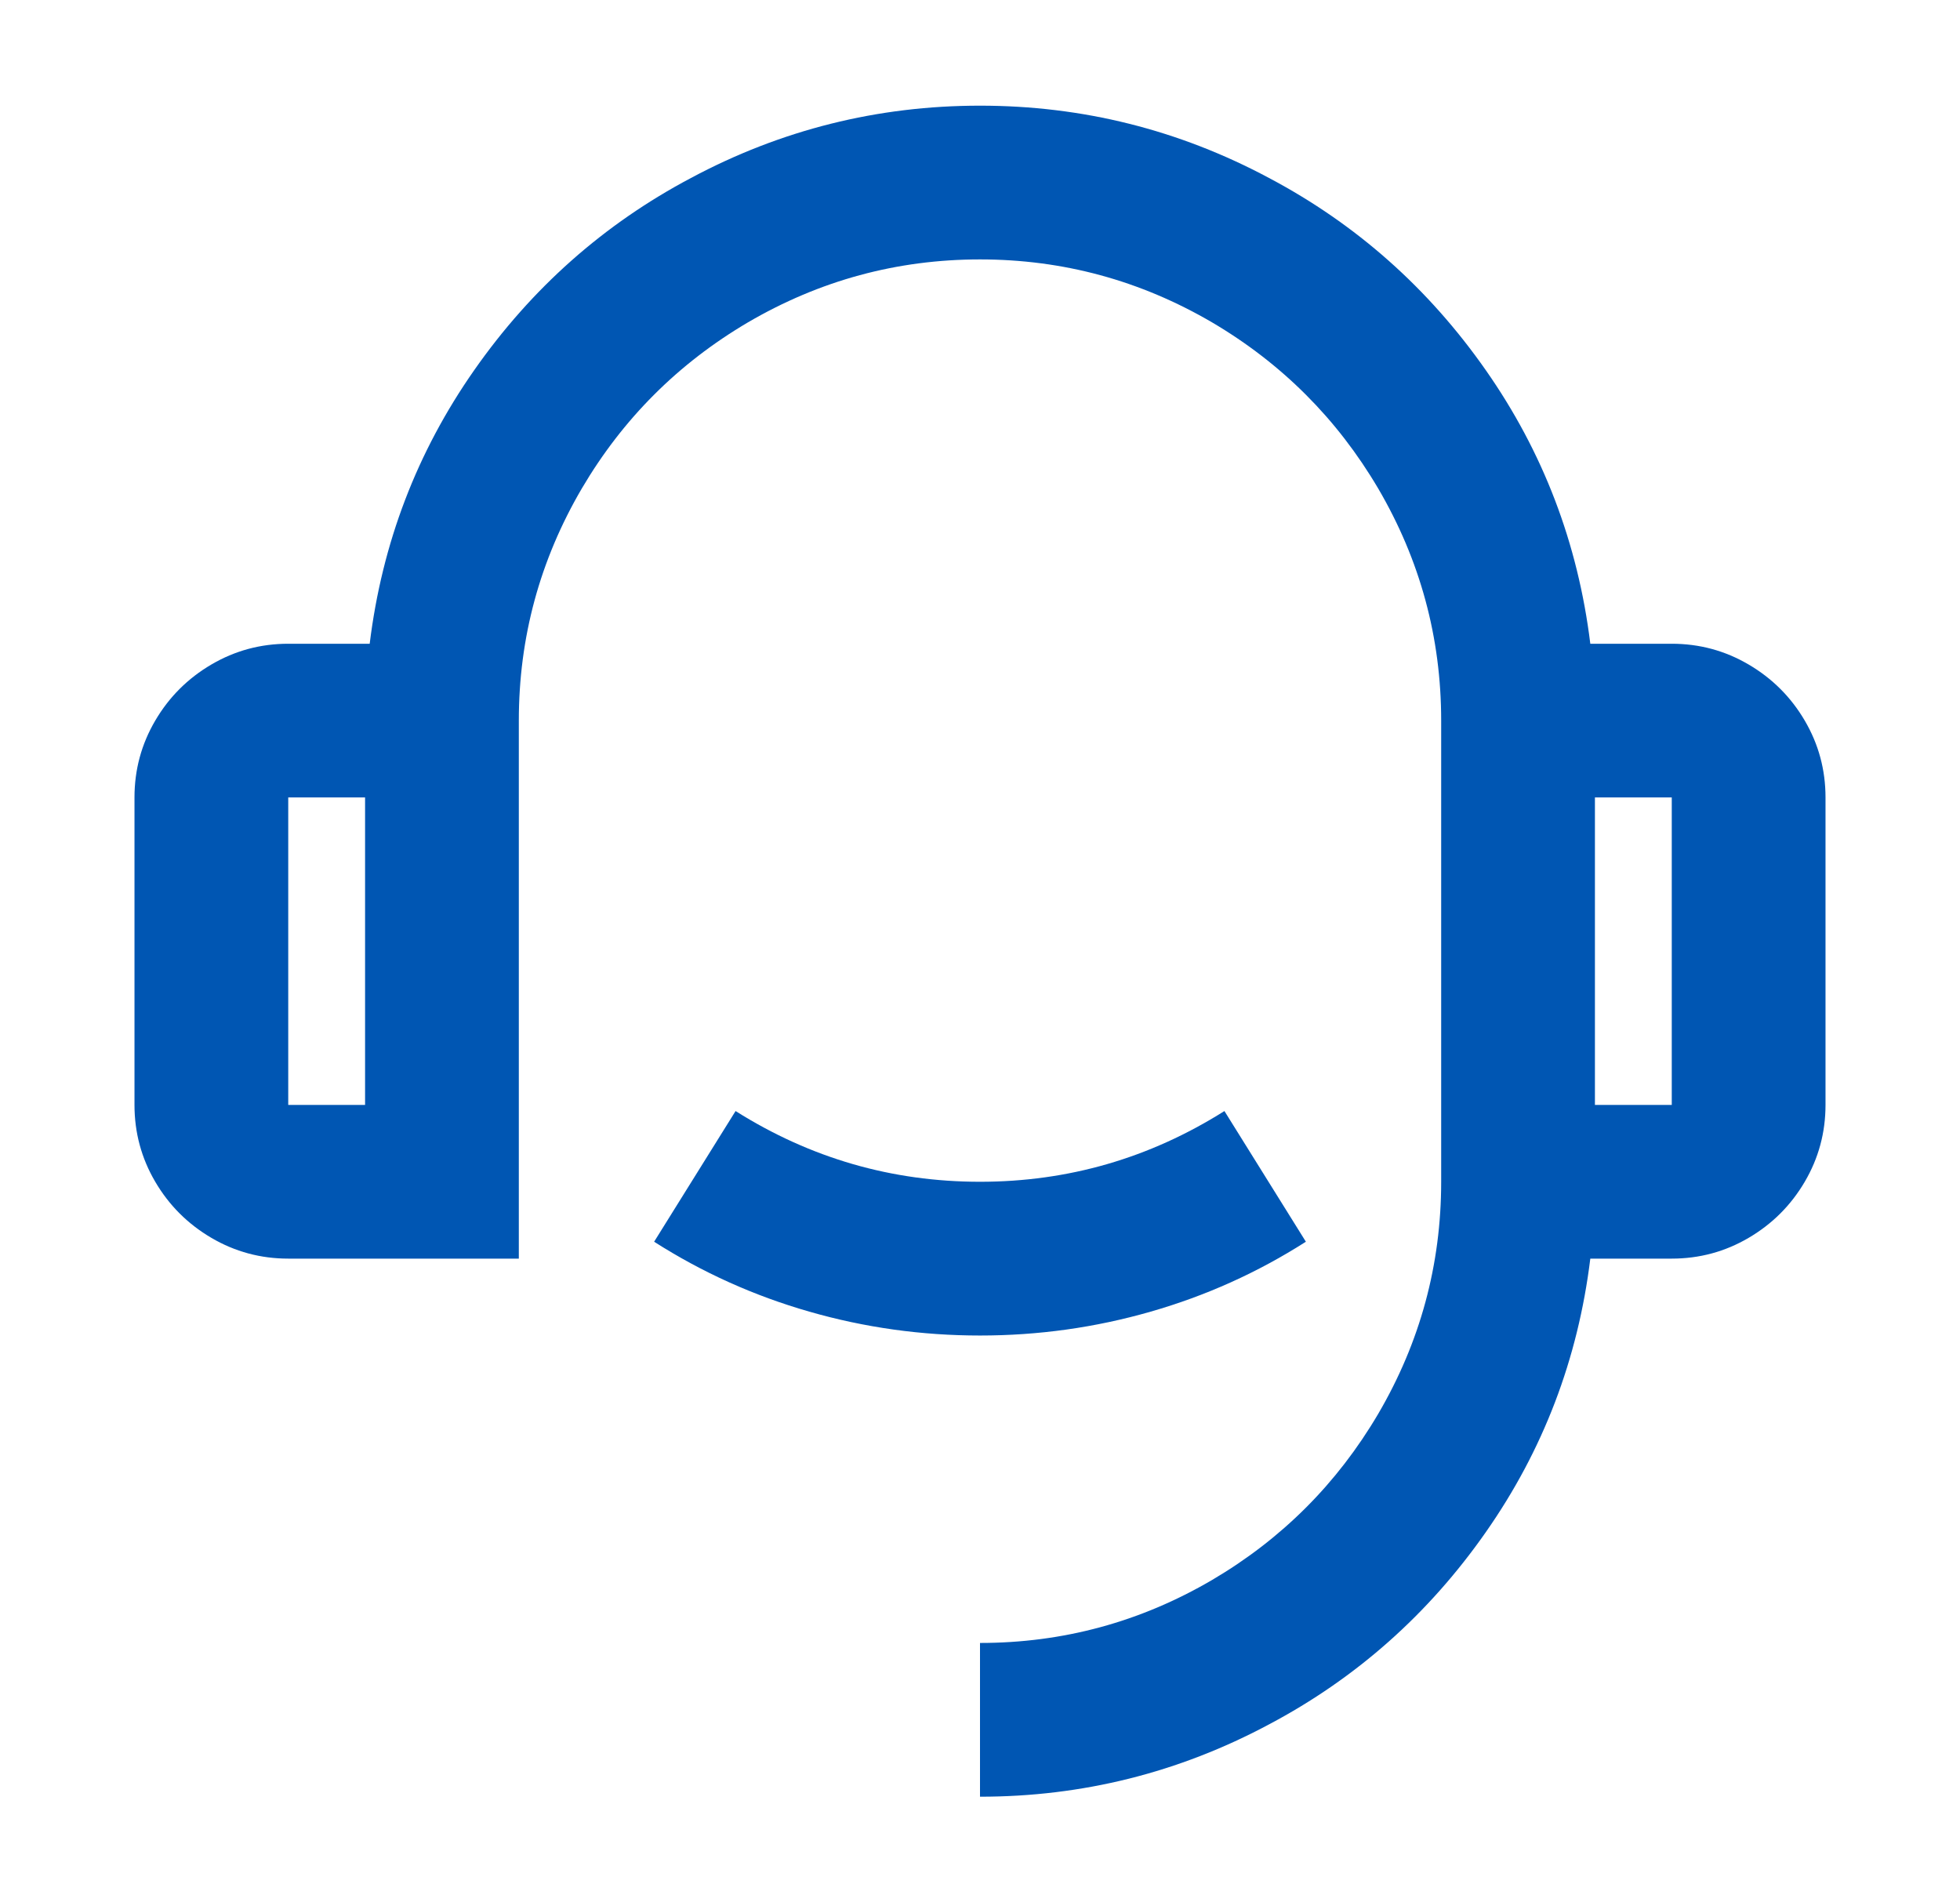 <svg width="34" height="33" viewBox="0 0 34 33" fill="none" xmlns="http://www.w3.org/2000/svg">
<path d="M27.587 11.167H29C29.48 11.167 29.924 11.287 30.333 11.527C30.742 11.767 31.067 12.091 31.307 12.5C31.547 12.909 31.667 13.353 31.667 13.833V19.167C31.667 19.647 31.547 20.091 31.307 20.5C31.067 20.909 30.742 21.233 30.333 21.473C29.924 21.713 29.48 21.833 29 21.833H27.587C27.373 23.576 26.769 25.158 25.773 26.58C24.778 28.002 23.524 29.113 22.013 29.913C20.449 30.749 18.778 31.167 17 31.167V28.5C18.44 28.5 19.782 28.136 21.027 27.407C22.235 26.696 23.195 25.736 23.907 24.527C24.636 23.282 25 21.94 25 20.5V12.5C25 11.06 24.636 9.718 23.907 8.473C23.195 7.265 22.235 6.305 21.027 5.593C19.782 4.865 18.44 4.5 17 4.5C15.56 4.5 14.218 4.865 12.973 5.593C11.764 6.305 10.804 7.265 10.093 8.473C9.364 9.718 9 11.06 9 12.5V21.833H5C4.52 21.833 4.076 21.713 3.667 21.473C3.258 21.233 2.933 20.909 2.693 20.5C2.453 20.091 2.333 19.647 2.333 19.167V13.833C2.333 13.353 2.453 12.909 2.693 12.5C2.933 12.091 3.258 11.767 3.667 11.527C4.076 11.287 4.52 11.167 5 11.167H6.413C6.627 9.425 7.231 7.842 8.227 6.42C9.222 4.998 10.476 3.887 11.987 3.087C13.551 2.251 15.222 1.833 17 1.833C18.778 1.833 20.449 2.251 22.013 3.087C23.524 3.887 24.778 4.998 25.773 6.42C26.769 7.842 27.373 9.425 27.587 11.167ZM5 13.833V19.167H6.333V13.833H5ZM27.667 13.833V19.167H29V13.833H27.667ZM11.347 21.54L12.76 19.273C14.058 20.091 15.471 20.5 17 20.5C18.529 20.5 19.942 20.091 21.24 19.273L22.653 21.54C21.818 22.073 20.92 22.478 19.96 22.753C19 23.029 18.013 23.167 17 23.167C15.987 23.167 15 23.029 14.04 22.753C13.08 22.478 12.182 22.073 11.347 21.54Z" fill="#0056B3"/>
</svg>
